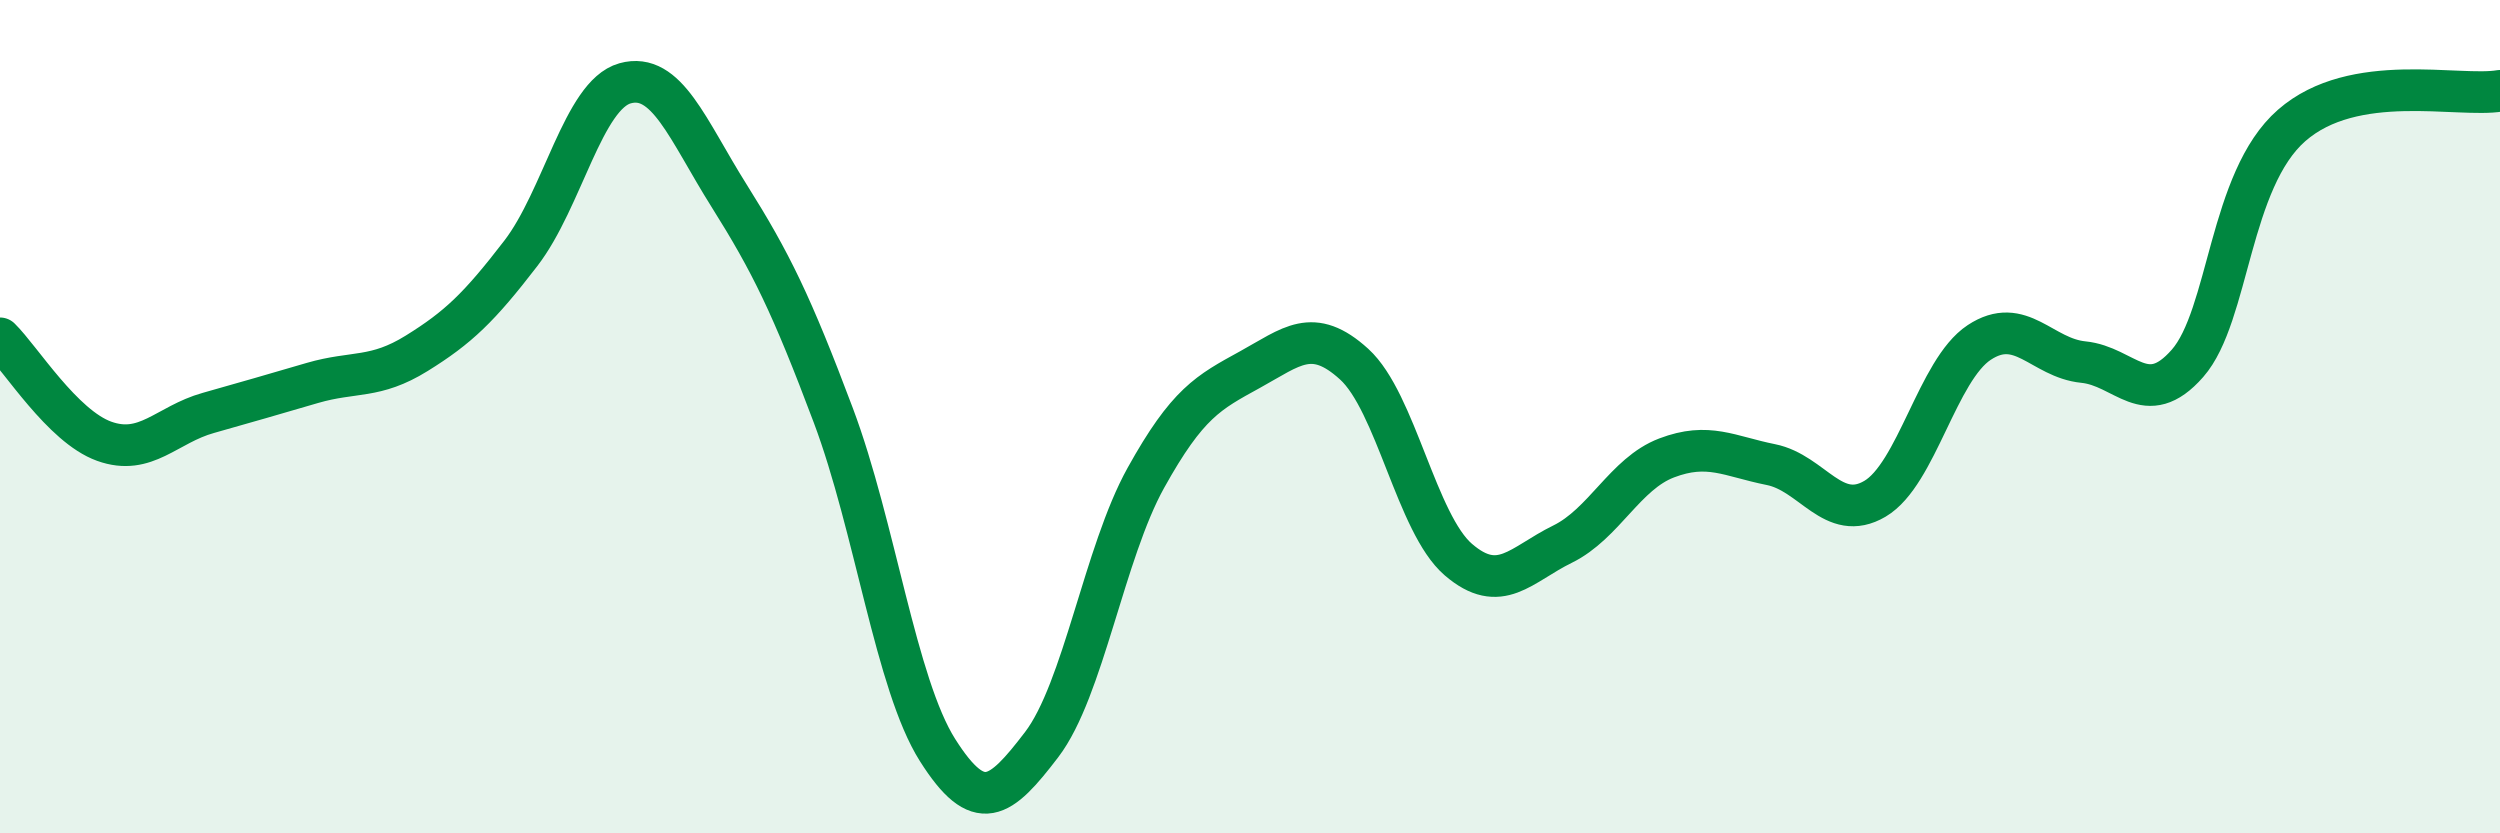 
    <svg width="60" height="20" viewBox="0 0 60 20" xmlns="http://www.w3.org/2000/svg">
      <path
        d="M 0,8.12 C 0.5,8.61 1.5,10.23 2.5,10.59 C 3.5,10.95 4,10.19 5,9.91 C 6,9.63 6.5,9.48 7.5,9.19 C 8.5,8.9 9,9.1 10,8.48 C 11,7.86 11.5,7.38 12.5,6.08 C 13.5,4.78 14,2.28 15,2 C 16,1.72 16.5,3.11 17.5,4.7 C 18.5,6.29 19,7.31 20,9.97 C 21,12.63 21.5,16.42 22.5,18 C 23.5,19.58 24,19.18 25,17.87 C 26,16.56 26.5,13.27 27.5,11.47 C 28.5,9.67 29,9.42 30,8.87 C 31,8.32 31.5,7.83 32.5,8.74 C 33.5,9.65 34,12.57 35,13.43 C 36,14.29 36.5,13.55 37.5,13.06 C 38.5,12.57 39,11.37 40,10.99 C 41,10.61 41.5,10.95 42.5,11.15 C 43.5,11.35 44,12.56 45,11.97 C 46,11.38 46.5,8.88 47.5,8.22 C 48.5,7.56 49,8.59 50,8.69 C 51,8.79 51.5,9.86 52.5,8.72 C 53.5,7.58 53.5,4.32 55,3.01 C 56.5,1.7 59,2.35 60,2.18L60 20L0 20Z"
        fill="#008740"
        opacity="0.1"
        stroke-linecap="round"
        stroke-linejoin="round"
      />
      <path
        d="M 0,8.12 C 0.5,8.61 1.5,10.23 2.5,10.59 C 3.5,10.95 4,10.19 5,9.91 C 6,9.63 6.5,9.48 7.5,9.19 C 8.5,8.9 9,9.1 10,8.48 C 11,7.86 11.5,7.38 12.5,6.08 C 13.5,4.78 14,2.28 15,2 C 16,1.72 16.5,3.11 17.5,4.7 C 18.5,6.29 19,7.31 20,9.97 C 21,12.63 21.5,16.42 22.5,18 C 23.5,19.58 24,19.18 25,17.87 C 26,16.56 26.5,13.27 27.5,11.47 C 28.5,9.67 29,9.42 30,8.87 C 31,8.32 31.5,7.83 32.5,8.74 C 33.5,9.65 34,12.57 35,13.43 C 36,14.29 36.5,13.55 37.5,13.06 C 38.5,12.57 39,11.37 40,10.99 C 41,10.61 41.5,10.95 42.5,11.15 C 43.5,11.35 44,12.56 45,11.97 C 46,11.38 46.5,8.88 47.5,8.22 C 48.5,7.56 49,8.59 50,8.69 C 51,8.79 51.5,9.86 52.5,8.72 C 53.5,7.58 53.5,4.32 55,3.01 C 56.5,1.7 59,2.35 60,2.18"
        stroke="#008740"
        stroke-width="1"
        fill="none"
        stroke-linecap="round"
        stroke-linejoin="round"
      />
    </svg>
  